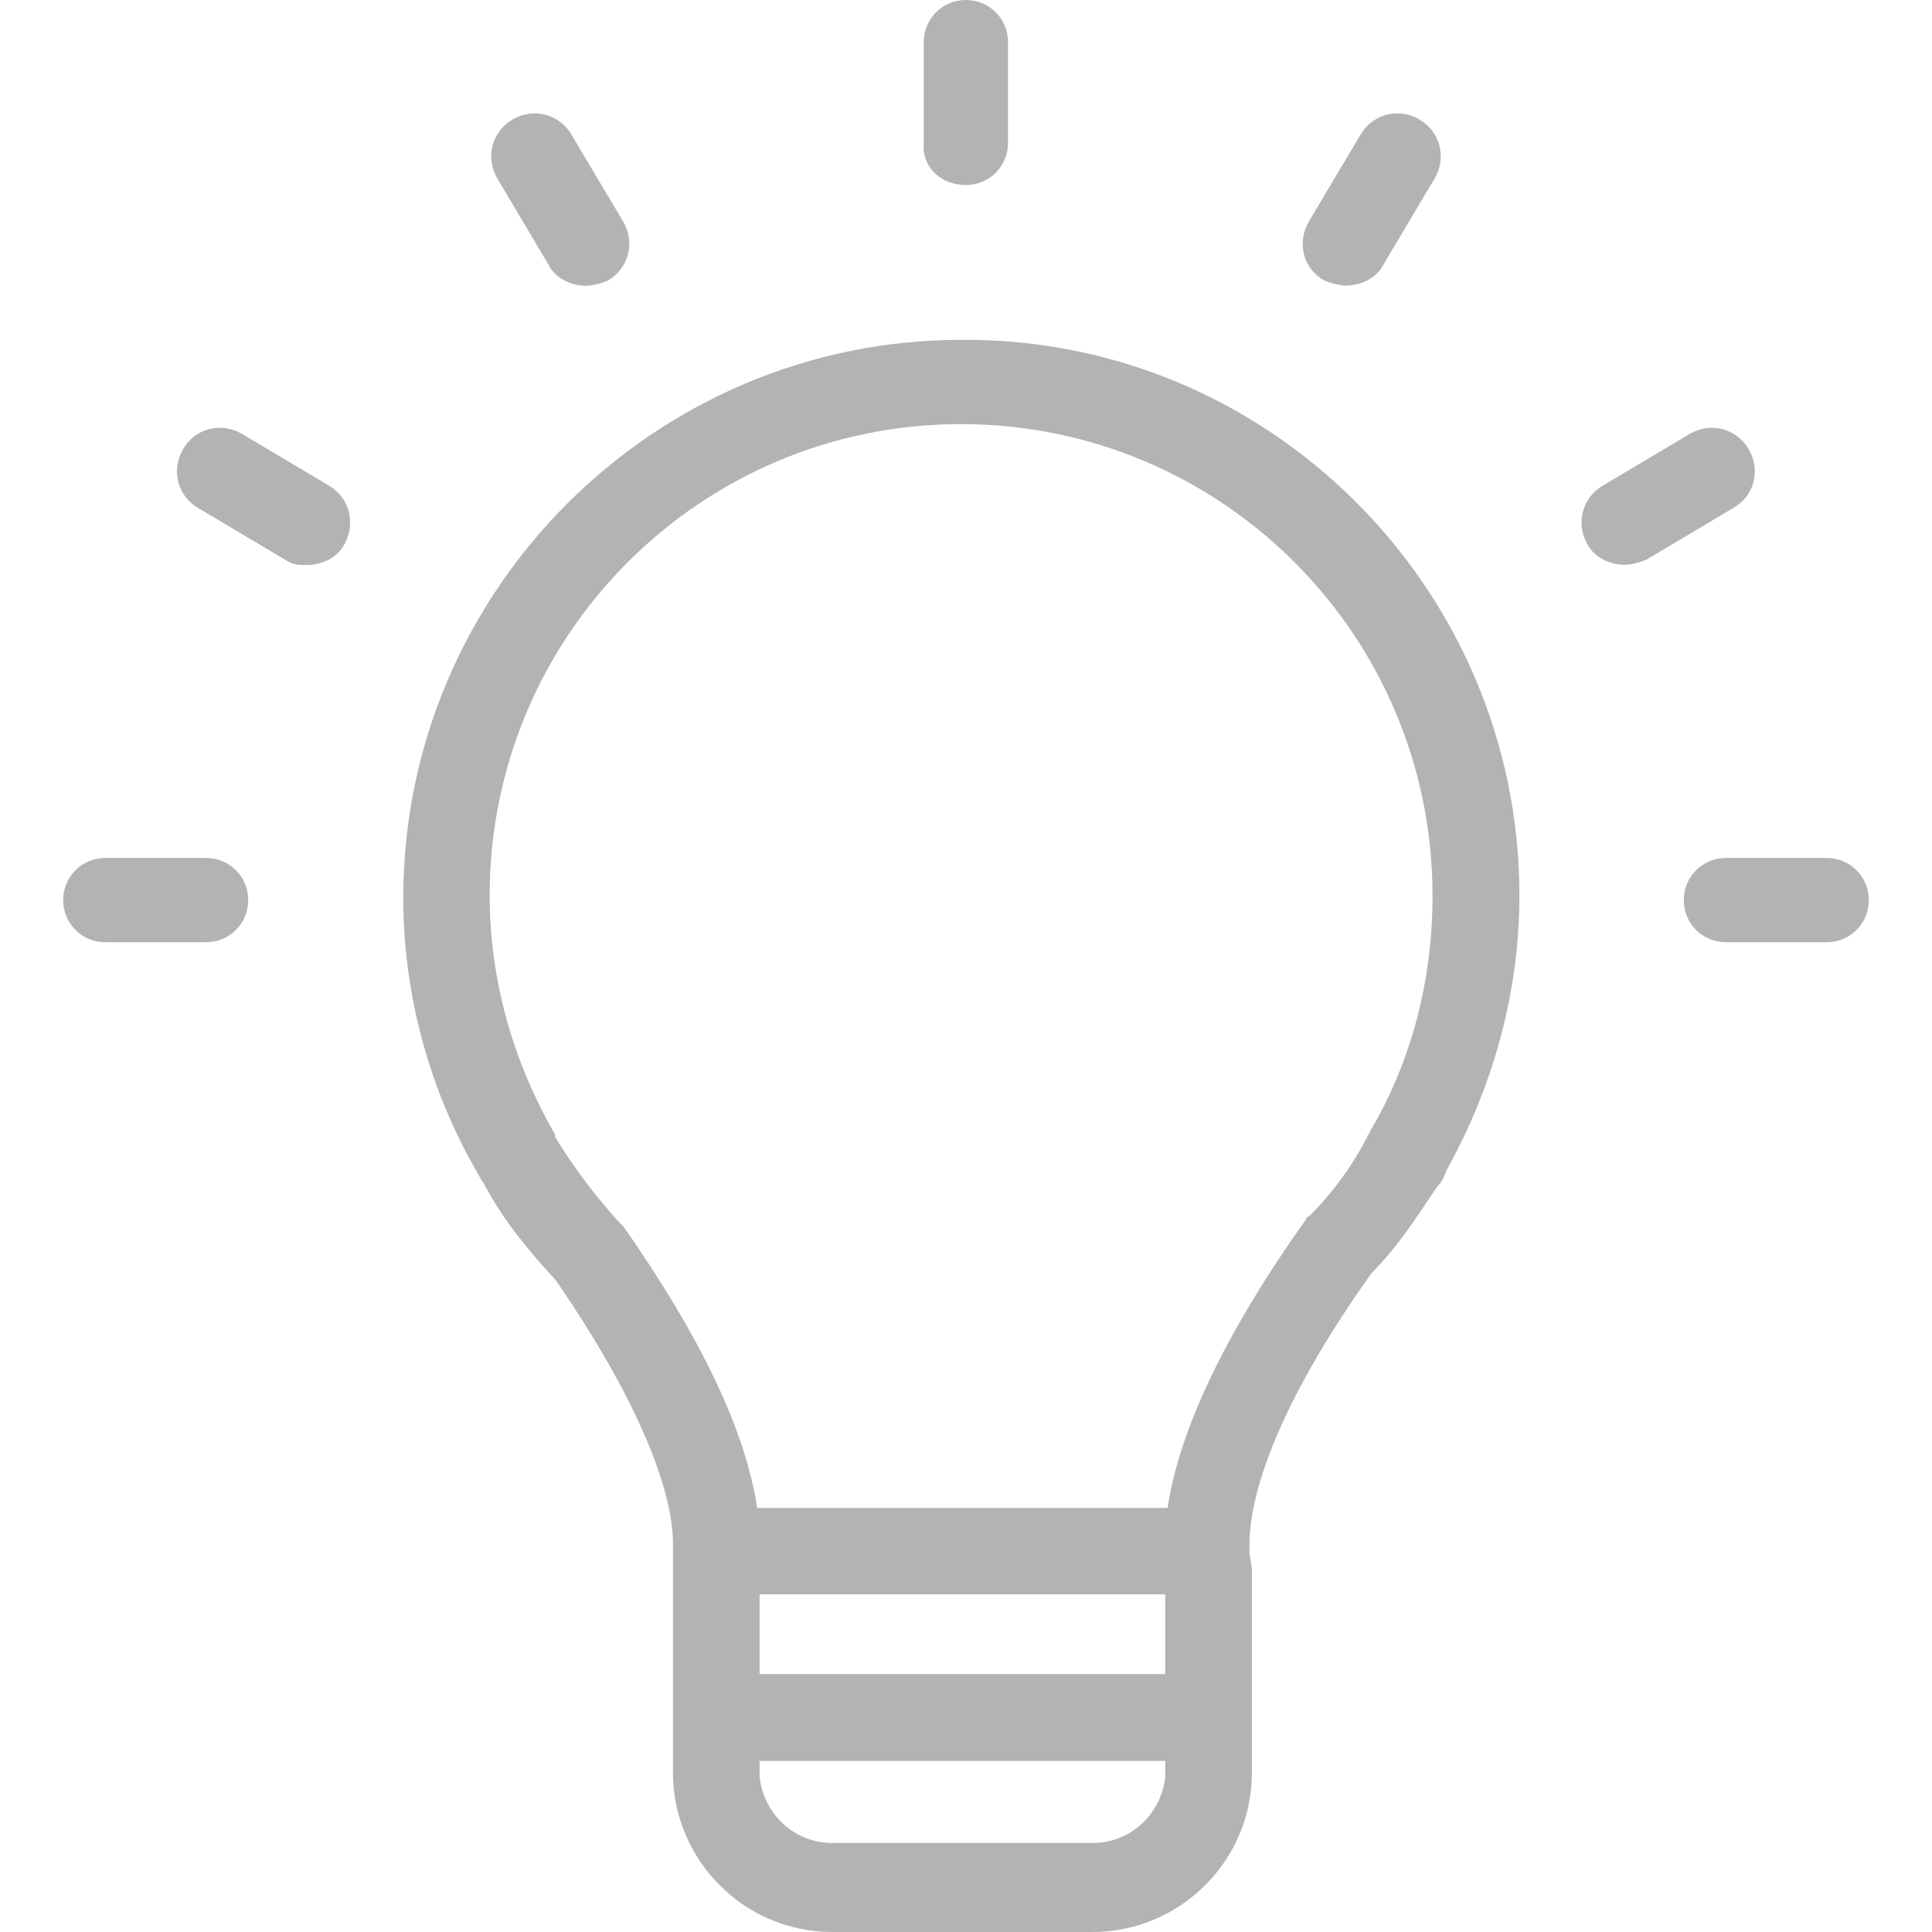 <?xml version="1.0" encoding="utf-8"?>
<!-- Generator: Adobe Illustrator 14.0.0, SVG Export Plug-In . SVG Version: 6.00 Build 43363)  -->
<!DOCTYPE svg PUBLIC "-//W3C//DTD SVG 1.1//EN" "http://www.w3.org/Graphics/SVG/1.1/DTD/svg11.dtd">
<svg version="1.1" id="Capa_1" xmlns="http://www.w3.org/2000/svg" xmlns:xlink="http://www.w3.org/1999/xlink" x="0px" y="0px"
	 width="612px" height="612.001px" viewBox="0 89.999 612 612.001" enable-background="new 0 89.999 612 612.001"
	 xml:space="preserve">
<g>
	<path fill="#B3B3B3" d="M414.443,160.438l16.371-27.515c3.714-6.673,11.9-8.942,18.572-5.228c6.672,3.714,8.94,11.9,5.228,18.572
		l-16.371,27.515c-2.201,4.472-7.429,6.673-11.898,6.673c-2.201,0-4.474-0.757-6.672-1.513
		C412.929,175.296,410.728,167.179,414.443,160.438z M173.756,173.852c2.201,4.472,7.429,6.673,11.898,6.673
		c2.201,0,4.474-0.757,6.675-1.513c6.673-3.714,8.94-11.901,5.229-18.573l-16.372-27.515c-3.714-6.672-11.898-8.942-18.572-5.228
		c-6.672,3.714-8.94,11.9-5.228,18.572L173.756,173.852z M305.965,148.606c7.429,0,13.345-5.916,13.345-13.345v-31.917
		c0-7.429-5.916-13.345-13.345-13.345c-7.431,0-13.345,5.916-13.345,13.345v31.917C291.864,142.623,297.78,148.606,305.965,148.606z
		 M65.28,361.778H33.363c-7.43,0-13.345,5.916-13.345,13.346c0,7.428,5.915,13.344,13.345,13.344H65.28
		c7.431,0,13.347-5.915,13.347-13.344C78.624,367.694,72.708,361.778,65.28,361.778z M578.638,361.778h-31.917
		c-7.43,0-13.345,5.916-13.345,13.346c0,7.428,5.915,13.344,13.345,13.344h31.917c7.429,0,13.345-5.915,13.345-13.344
		C591.983,367.694,586.067,361.778,578.638,361.778z M554.078,232.527c-3.715-6.673-11.898-8.942-18.57-5.228l-27.517,16.372
		c-6.672,3.714-8.94,11.9-5.228,18.572c2.201,4.472,7.429,6.673,11.898,6.673c2.201,0,4.474-0.757,6.674-1.514l27.515-16.371
		C555.594,247.385,557.795,239.199,554.078,232.527z M481.304,373.679c0,30.473-8.188,60.188-23.044,86.946
		c-0.756,2.201-1.516,3.715-2.958,5.229l-1.516,2.201c-5.916,8.941-11.898,17.816-19.329,25.244
		c-26.002,36.391-39.347,67.619-38.656,87.637v0.758c0,1.514,0.757,3.715,0.757,5.916v63.902c0,28.201-23.044,50.488-50.489,50.488
		h-82.404c-28.203,0-50.49-23.043-50.49-50.488V587.61c0-1.516,0-2.201,0-3.717c0-0.756,0-2.199,0-2.955
		c0.758-19.33-12.656-49.803-37.146-85.436c-8.186-8.943-16.371-18.572-22.287-29.717c-0.756-1.512-1.513-2.201-2.199-3.713
		c-15.615-26.76-23.802-57.23-23.802-87.637c0-97.333,79.521-176.783,176.782-176.783
		C401.783,196.896,481.304,276.345,481.304,373.679z M369.112,595.036H240.618v25.244H369.11L369.112,595.036L369.112,595.036z
		 M369.112,653.022v-5.229H240.618v5.229c1.513,11.9,11.143,20.773,23.044,20.773h82.476
		C357.968,673.797,367.665,664.924,369.112,653.022z M453.786,373.679c0-82.476-66.858-149.337-149.337-149.337
		c-82.477,0-149.337,66.861-149.337,149.337c0,26.758,7.432,52.761,20.773,75.804l0,0c0,0,0,0,0,0.756
		c5.916,9.631,12.657,18.57,20.086,26.76c0.757,0.756,0.757,0.756,1.514,1.514c24.488,34.943,38.658,64.658,42.372,89.148h130.009
		c4.474-30.477,25.245-65.35,43.817-91.354c0-0.756,0.758-0.756,1.514-1.512c6.673-6.674,12.656-14.859,17.061-23.045
		c0-0.756,0.758-0.756,0.758-1.514s0.757-0.756,0.757-1.514C447.115,426.438,453.786,400.438,453.786,373.679z M103.938,243.671
		l-27.515-16.372c-6.673-3.714-14.858-1.513-18.573,5.228c-3.714,6.673-1.513,14.858,5.229,18.572l27.515,16.371
		c2.201,1.513,4.472,1.513,6.673,1.513c4.471,0,9.63-2.201,11.9-6.672C112.812,255.571,110.611,247.385,103.938,243.671z"/>
</g>
</svg>
